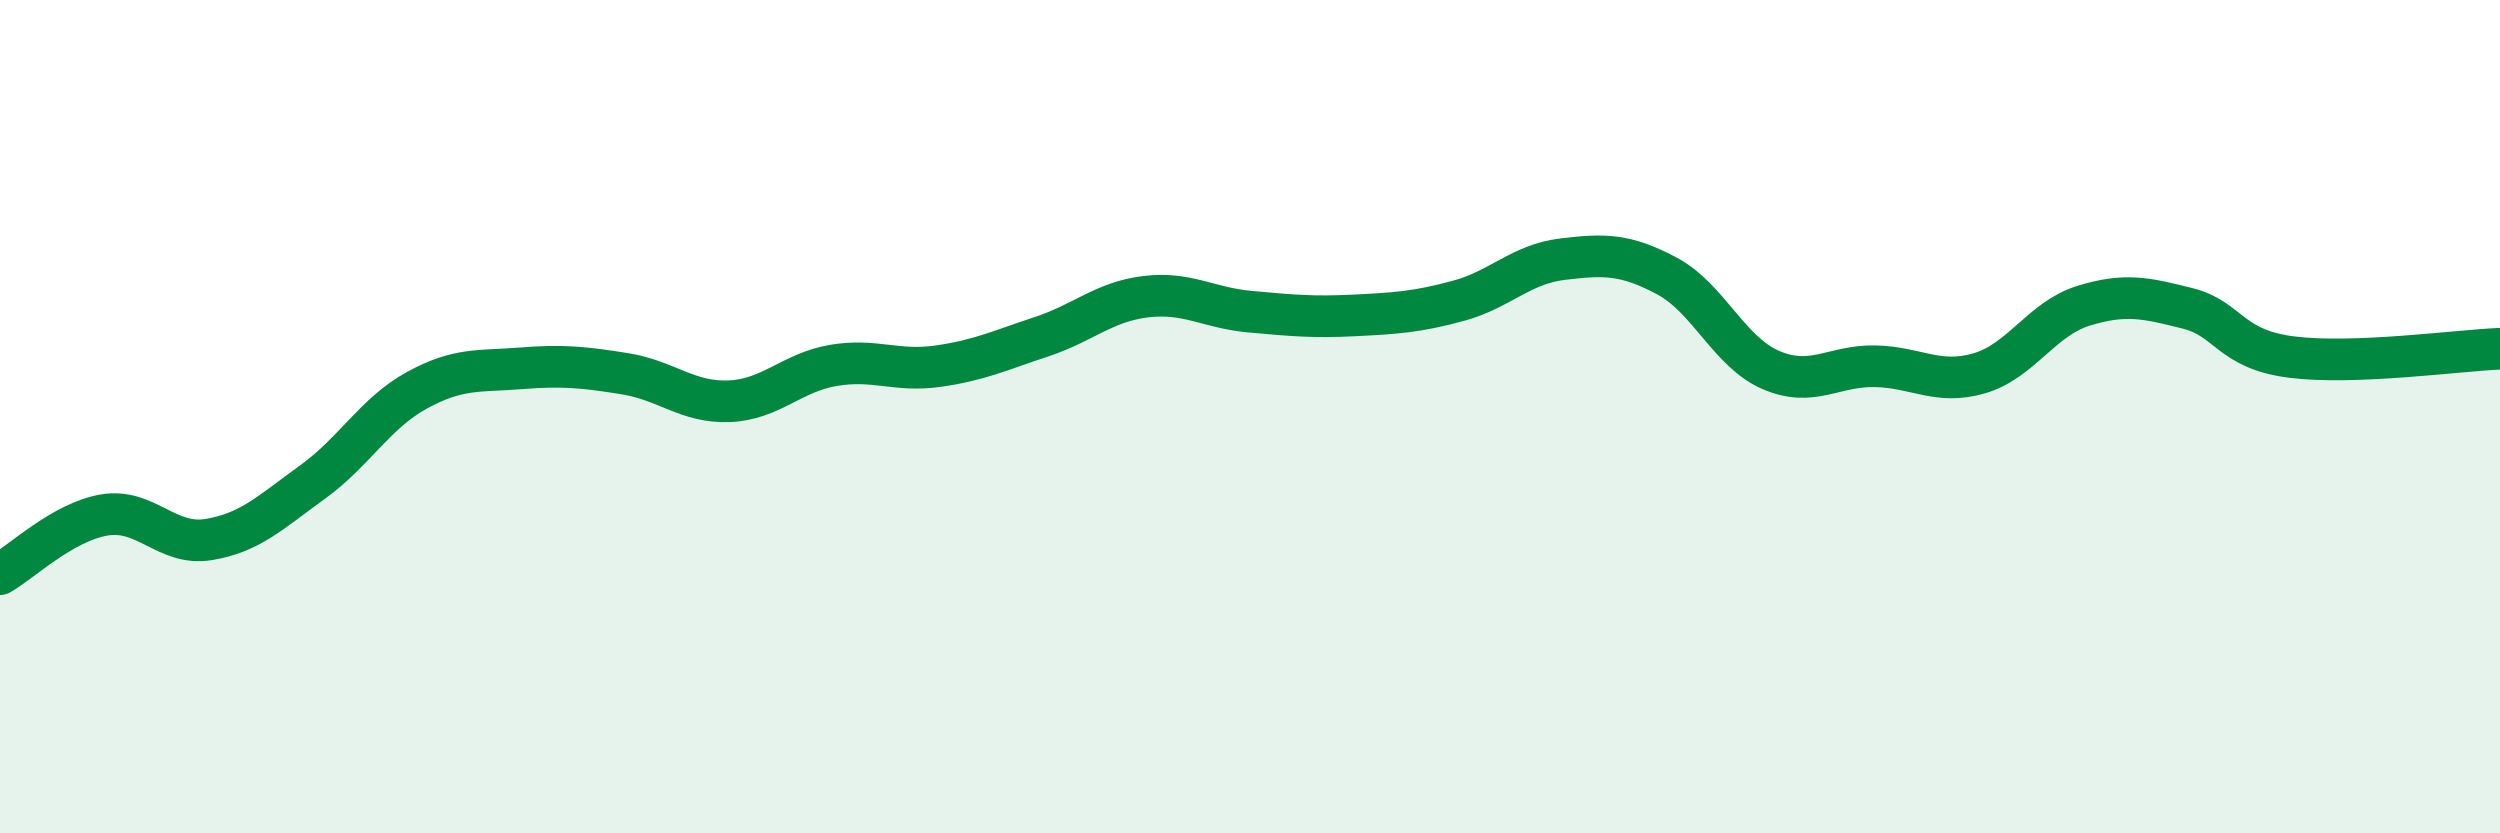 
    <svg width="60" height="20" viewBox="0 0 60 20" xmlns="http://www.w3.org/2000/svg">
      <path
        d="M 0,13.78 C 0.5,13.5 1.5,12.53 2.5,12.36 C 3.5,12.19 4,13.11 5,12.95 C 6,12.79 6.5,12.29 7.5,11.57 C 8.5,10.85 9,9.92 10,9.37 C 11,8.82 11.5,8.92 12.5,8.84 C 13.5,8.76 14,8.81 15,8.97 C 16,9.13 16.5,9.67 17.5,9.63 C 18.5,9.59 19,8.94 20,8.77 C 21,8.6 21.5,8.93 22.5,8.79 C 23.5,8.65 24,8.41 25,8.08 C 26,7.75 26.5,7.24 27.5,7.12 C 28.5,7 29,7.39 30,7.48 C 31,7.57 31.5,7.62 32.5,7.57 C 33.5,7.52 34,7.49 35,7.22 C 36,6.95 36.5,6.34 37.5,6.22 C 38.5,6.1 39,6.09 40,6.62 C 41,7.15 41.5,8.45 42.5,8.88 C 43.5,9.31 44,8.77 45,8.79 C 46,8.81 46.5,9.25 47.5,8.96 C 48.5,8.67 49,7.65 50,7.34 C 51,7.03 51.5,7.15 52.5,7.4 C 53.5,7.65 53.5,8.38 55,8.57 C 56.5,8.76 59,8.41 60,8.37L60 20L0 20Z"
        fill="#008740"
        opacity="0.1"
        stroke-linecap="round"
        stroke-linejoin="round"
      />
      <path
        d="M 0,13.78 C 0.5,13.5 1.5,12.53 2.5,12.36 C 3.5,12.19 4,13.11 5,12.95 C 6,12.79 6.5,12.29 7.5,11.57 C 8.5,10.85 9,9.92 10,9.37 C 11,8.82 11.5,8.92 12.5,8.84 C 13.5,8.76 14,8.81 15,8.97 C 16,9.13 16.5,9.67 17.5,9.63 C 18.5,9.59 19,8.94 20,8.77 C 21,8.6 21.5,8.93 22.5,8.79 C 23.5,8.65 24,8.41 25,8.08 C 26,7.75 26.5,7.24 27.5,7.12 C 28.5,7 29,7.39 30,7.48 C 31,7.57 31.5,7.62 32.5,7.57 C 33.5,7.52 34,7.49 35,7.22 C 36,6.95 36.5,6.34 37.5,6.22 C 38.5,6.1 39,6.09 40,6.62 C 41,7.15 41.5,8.45 42.5,8.88 C 43.5,9.31 44,8.77 45,8.79 C 46,8.81 46.5,9.25 47.5,8.96 C 48.5,8.67 49,7.65 50,7.34 C 51,7.03 51.5,7.15 52.5,7.4 C 53.5,7.65 53.5,8.38 55,8.57 C 56.5,8.76 59,8.41 60,8.37"
        stroke="#008740"
        stroke-width="1"
        fill="none"
        stroke-linecap="round"
        stroke-linejoin="round"
      />
    </svg>
  